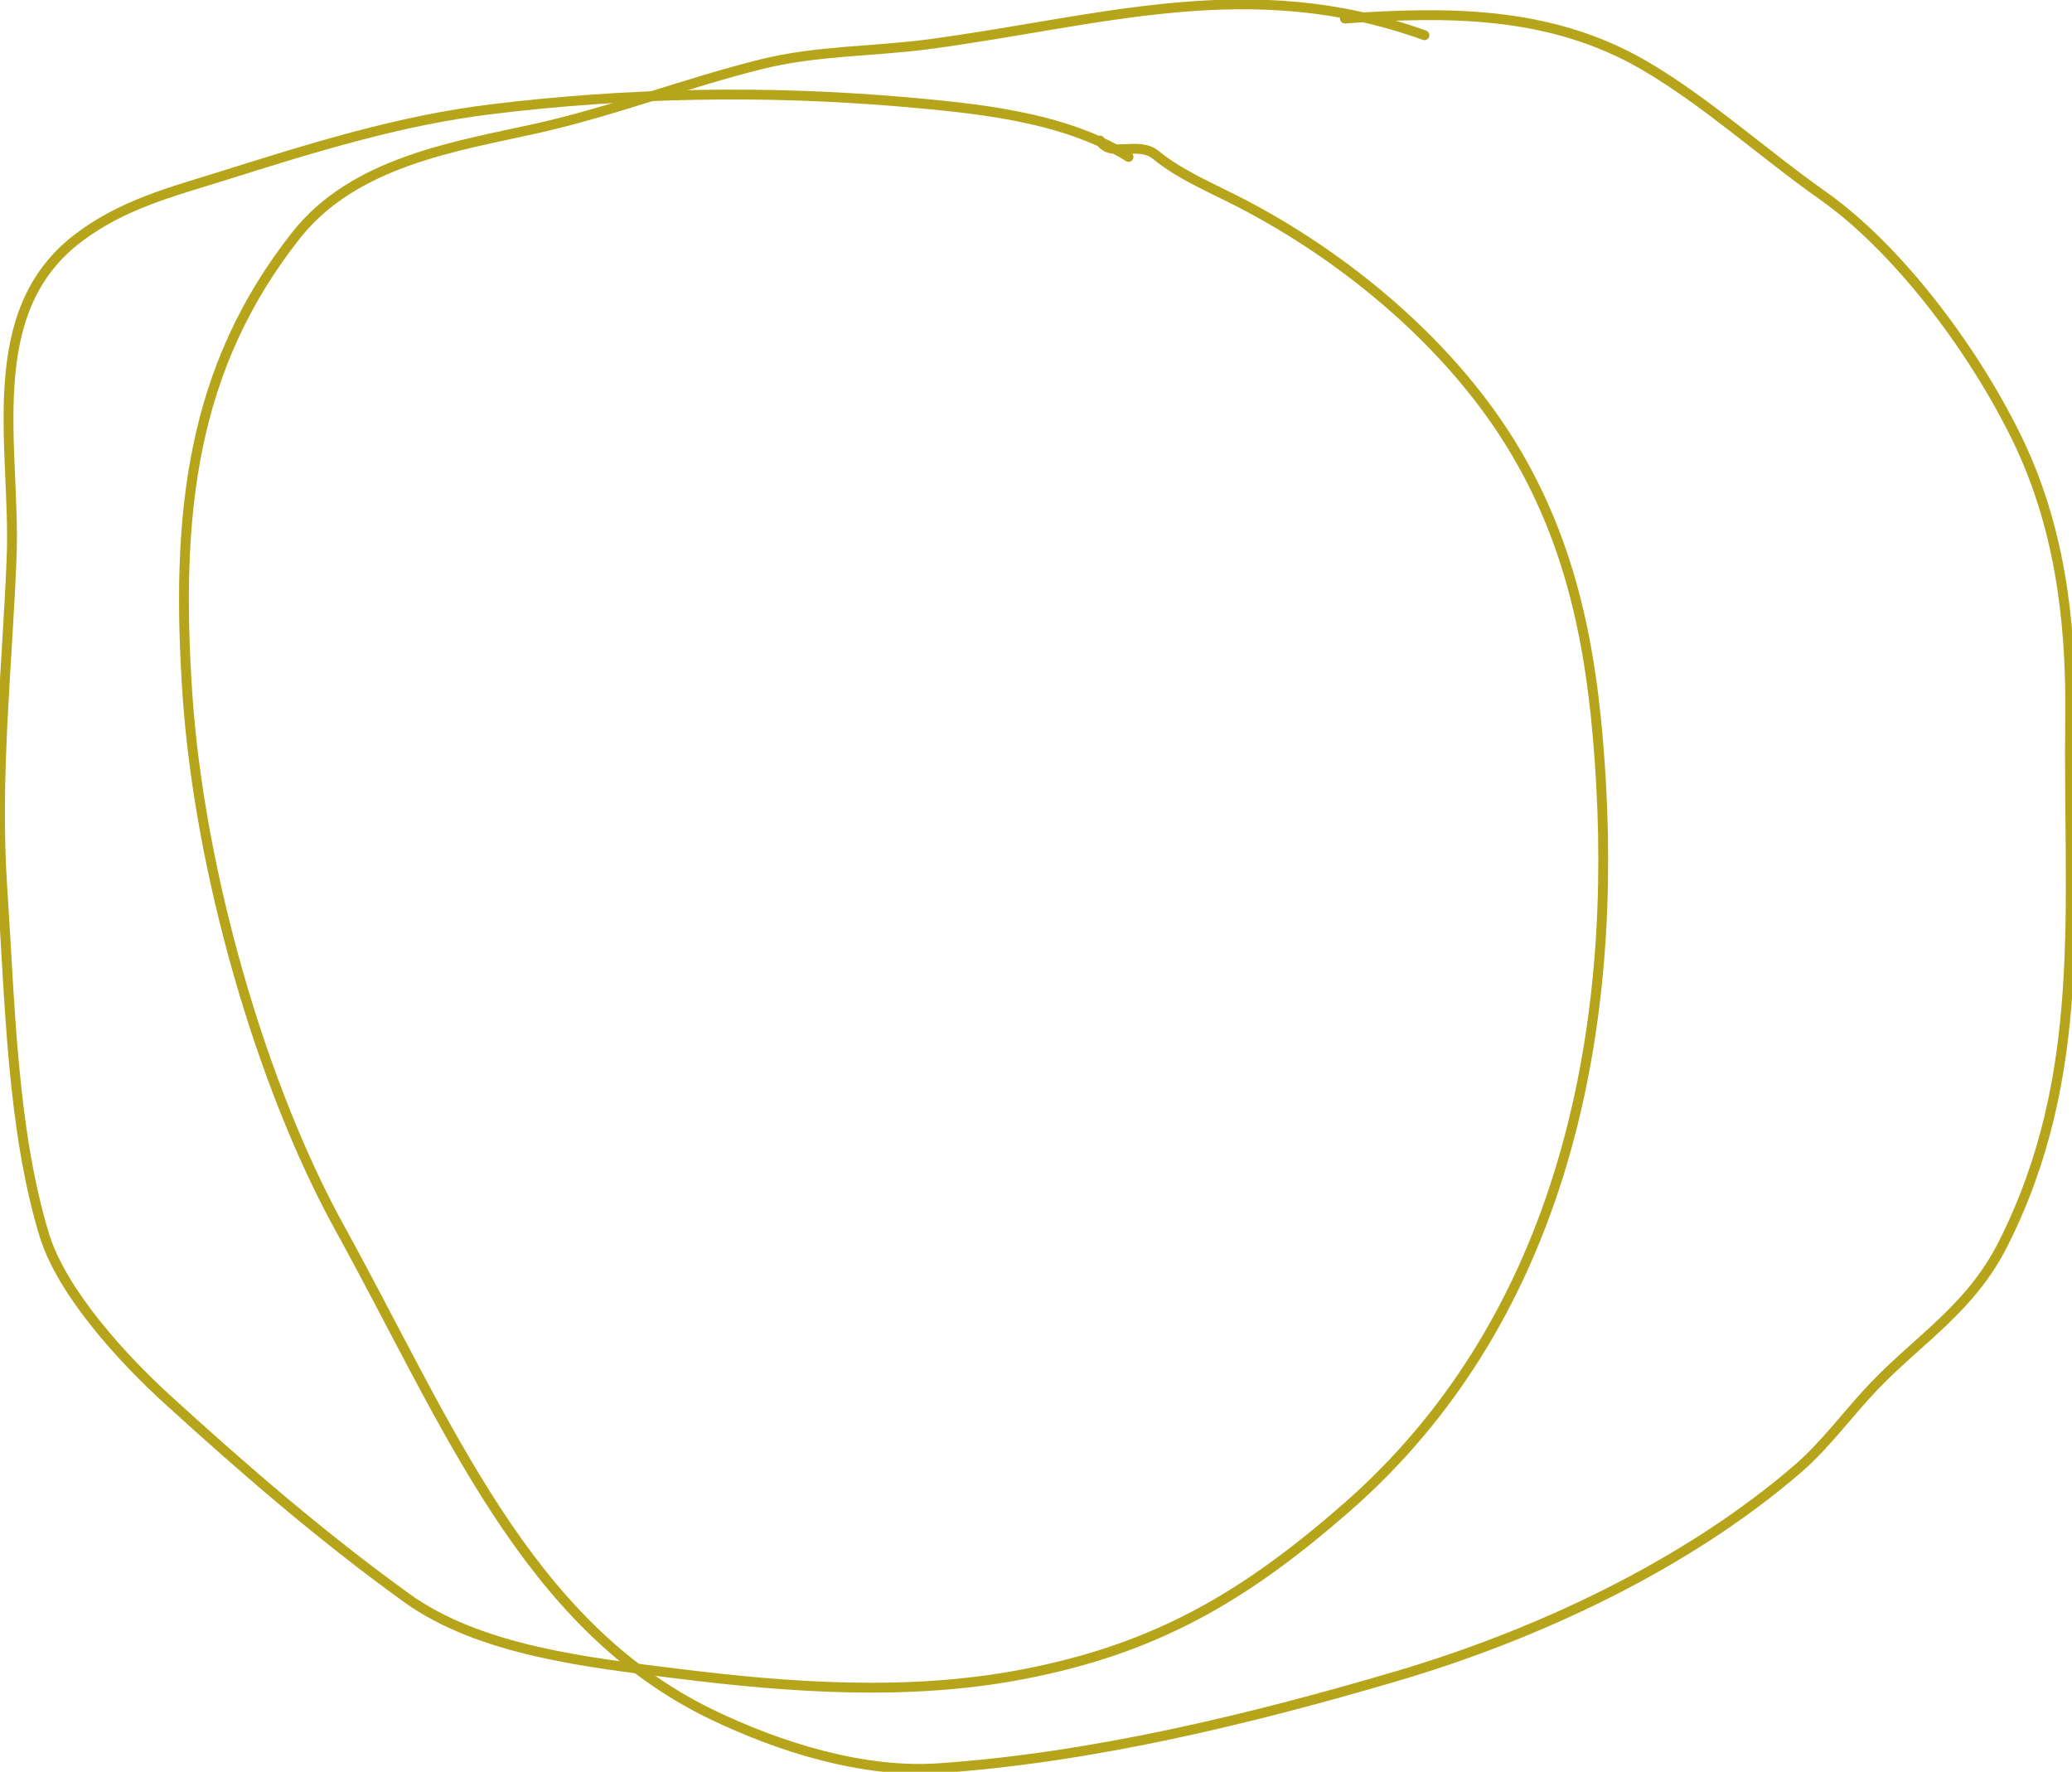 <svg width="421" height="360" viewBox="0 0 421 360" fill="none" xmlns="http://www.w3.org/2000/svg">
<path d="M289.431 7.16C253.955 -5.622 223.671 4.323 188.779 8.976C177.457 10.485 165.969 10.25 154.805 13.018C139.454 16.825 124.434 22.648 109.041 26.088C92.861 29.705 72.016 32.746 60.125 47.851C39.008 74.678 35.579 104.008 38.088 141.124C40.494 176.724 52.844 220.154 69.034 249.524C90.979 289.329 106.912 330.109 144.502 348.302C158.58 355.115 175.525 360.297 190.611 359.277C221.63 357.177 253.973 349.361 284.011 340.493C311.391 332.411 342.18 318.418 365.402 298.328C371.05 293.441 375.721 286.896 380.99 281.437C390.237 271.856 400.458 265.719 406.999 252.742C424.351 218.32 420.148 184.735 420.626 145.696C420.873 125.542 418.286 106.34 409.696 88.821C400.596 70.268 385.257 50.228 370.358 39.727C358.286 31.22 346.548 20.535 334.026 13.252C314.731 2.023 293.674 2.384 273.255 3.764" stroke="#B6A51A" stroke-width="2" stroke-linecap="round"/>
<path d="M229.306 31.882C215.919 23.526 197.82 21.961 182.616 20.627C155.126 18.316 127.473 18.831 100.088 22.162C81.216 24.426 63.378 30.056 45.329 35.713C34.795 39.013 25.009 41.493 16.008 48.27C-4.186 63.476 3.245 91.07 2.361 113.27C1.461 135.936 -1.053 157.857 0.49 180.683C2.011 203.183 2.412 229.202 8.964 250.819C12.558 262.677 25.129 276.257 34.041 284.374C49.788 298.715 65.273 312.125 82.588 324.637C97.503 335.414 119.704 337.809 137.333 340.013C160.52 342.913 184.433 344.629 207.539 340.244C234.999 335.031 253.013 324.29 273.57 306.336C316.144 269.152 328.357 213.254 325.315 159.244C323.956 135.114 320.394 112.966 308.126 92.082C295.42 70.45 273.781 52.421 251.906 41.136C246.272 38.229 239.713 35.494 234.874 31.505C231.242 28.511 225.653 32.249 223.474 28.543" stroke="#B6A51A" stroke-width="2" stroke-linecap="round"/>
</svg>
